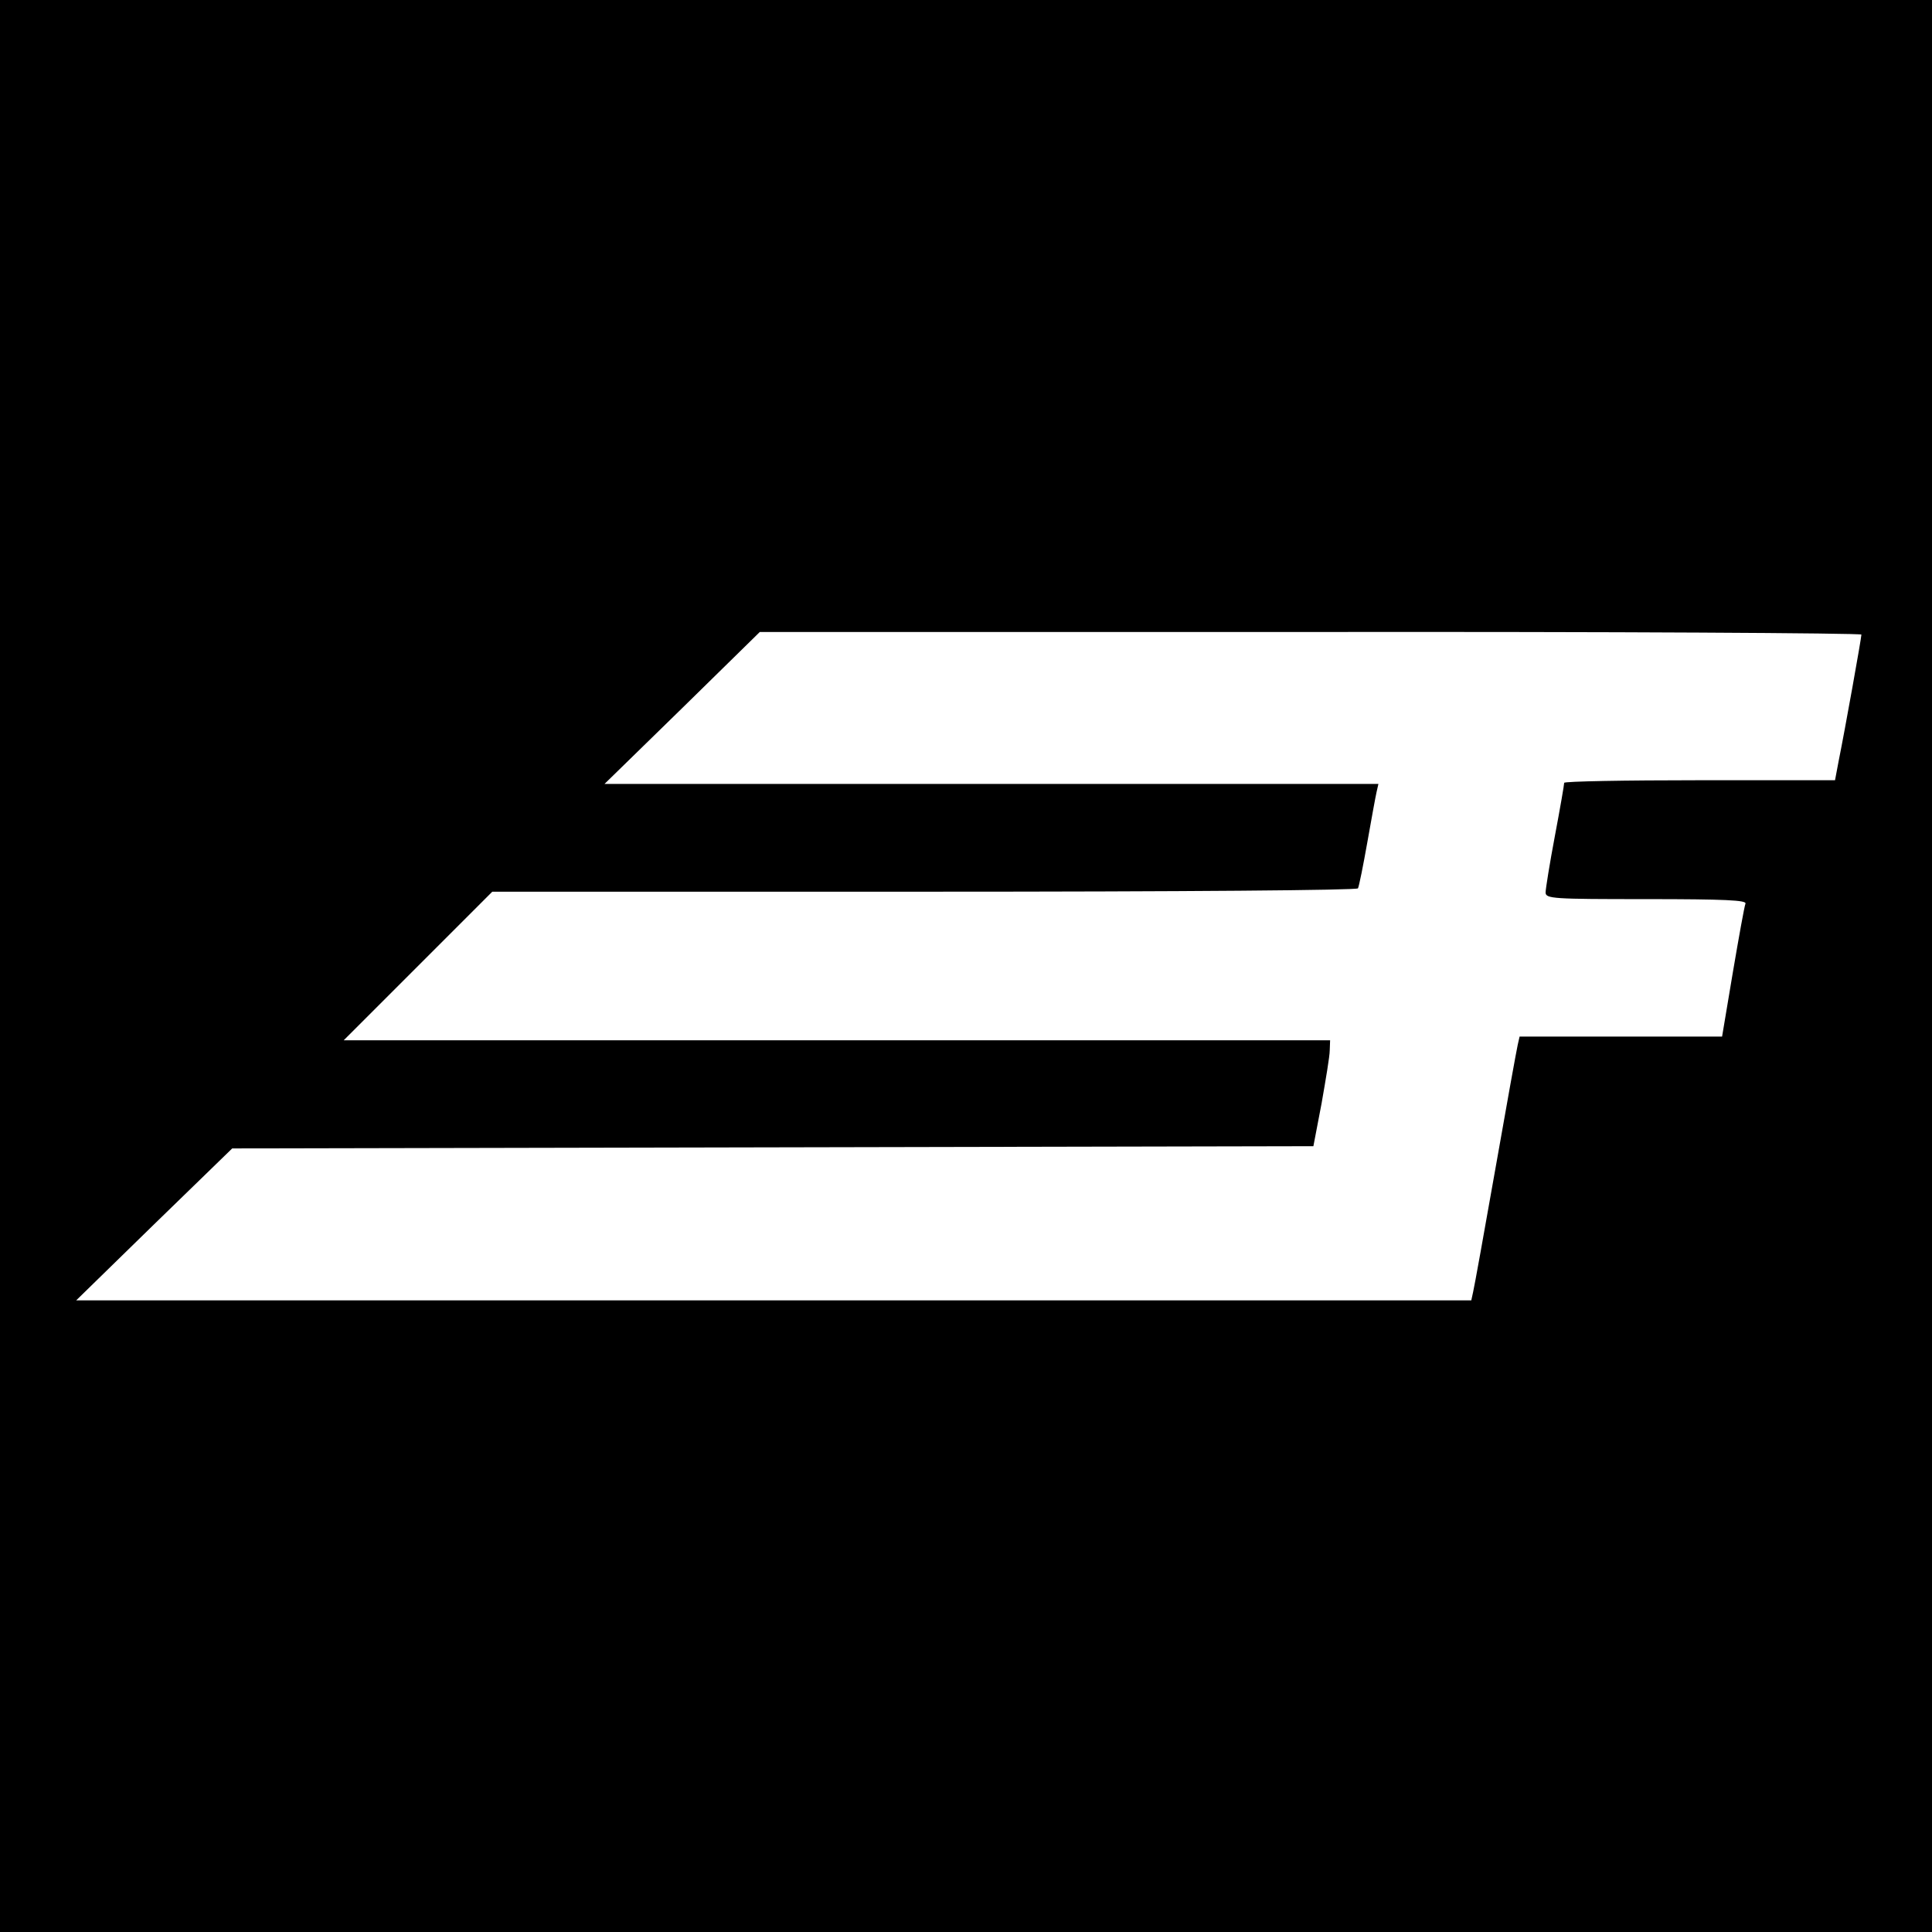 <?xml version="1.0" standalone="no"?>
<!DOCTYPE svg PUBLIC "-//W3C//DTD SVG 20010904//EN"
 "http://www.w3.org/TR/2001/REC-SVG-20010904/DTD/svg10.dtd">
<svg version="1.0" xmlns="http://www.w3.org/2000/svg"
 width="520pt" height="520pt" viewBox="0 0 520 520"
 preserveAspectRatio="xMidYMid meet">
<g transform="translate(0,520) scale(0.1,-0.1)"
fill="#000000" stroke="none">
<path d="M0 2600 l0 -2600 2600 0 2600 0 0 2600 0 2600 -2600 0 -2600 0 0
-2600z m5010 892 c0 -9 -44 -255 -61 -339 l-10 -53 -365 0 c-200 0 -364 -3
-364 -7 0 -5 -11 -69 -25 -143 -14 -74 -25 -143 -25 -152 0 -17 20 -18 271
-18 213 0 270 -3 267 -12 -3 -7 -18 -91 -34 -185 l-29 -173 -272 0 -273 0 -5
-22 c-3 -13 -30 -162 -60 -333 -30 -170 -57 -320 -60 -332 l-5 -23 -1878 0
-1877 0 210 205 210 204 1455 3 1455 3 22 115 c11 63 22 127 22 143 l1 27
-1327 0 -1328 0 200 200 200 200 1162 0 c712 0 1164 4 1168 9 3 6 14 61 25
123 11 62 22 123 25 136 l5 22 -1042 0 -1041 0 209 204 209 205 1483 0 c815 1
1482 -3 1482 -7z"/>
</g>
</svg>
